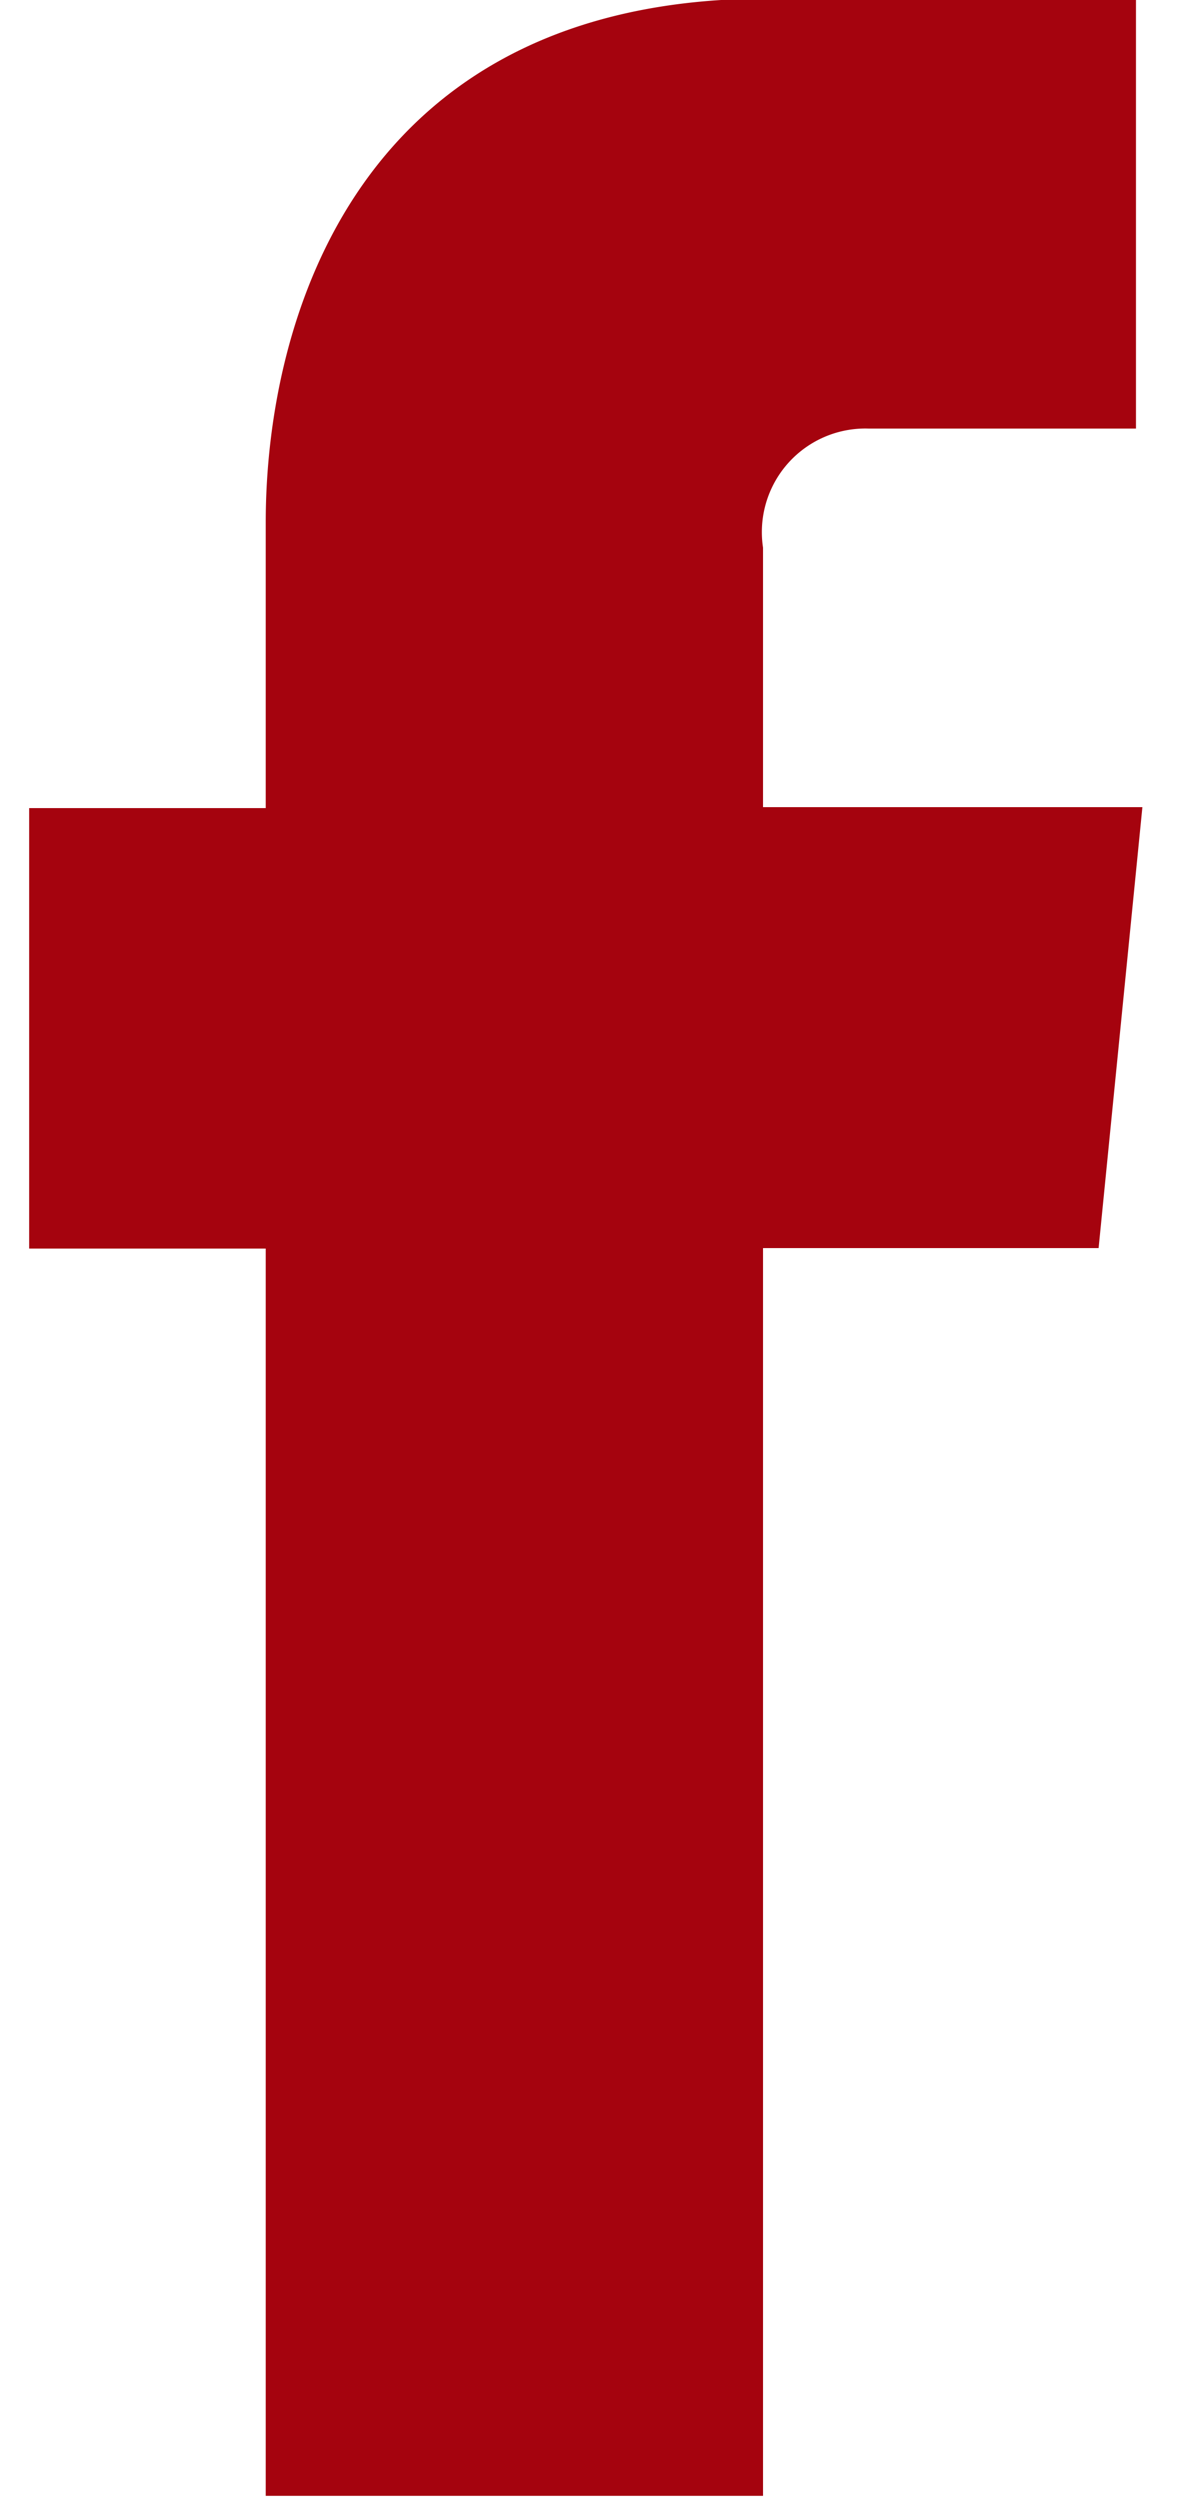 <svg xmlns="http://www.w3.org/2000/svg" width="10" height="21" viewBox="0 0 10 21">
<defs>
    <style>
      .cls-1 {
        fill: #a5030e;
        fill-rule: evenodd;
      }
    </style>
  </defs>
  <path id="facebook" class="cls-1" d="M9.6,6.78H6.412V4.6A0.87,0.87,0,0,1,7.3,3.6H9.546V0L6.45-.012c-3.436,0-4.217,2.682-4.217,4.4v2.4H0.245v3.7H2.233V20.965H6.412V10.484h2.82Z"/>
</svg>
